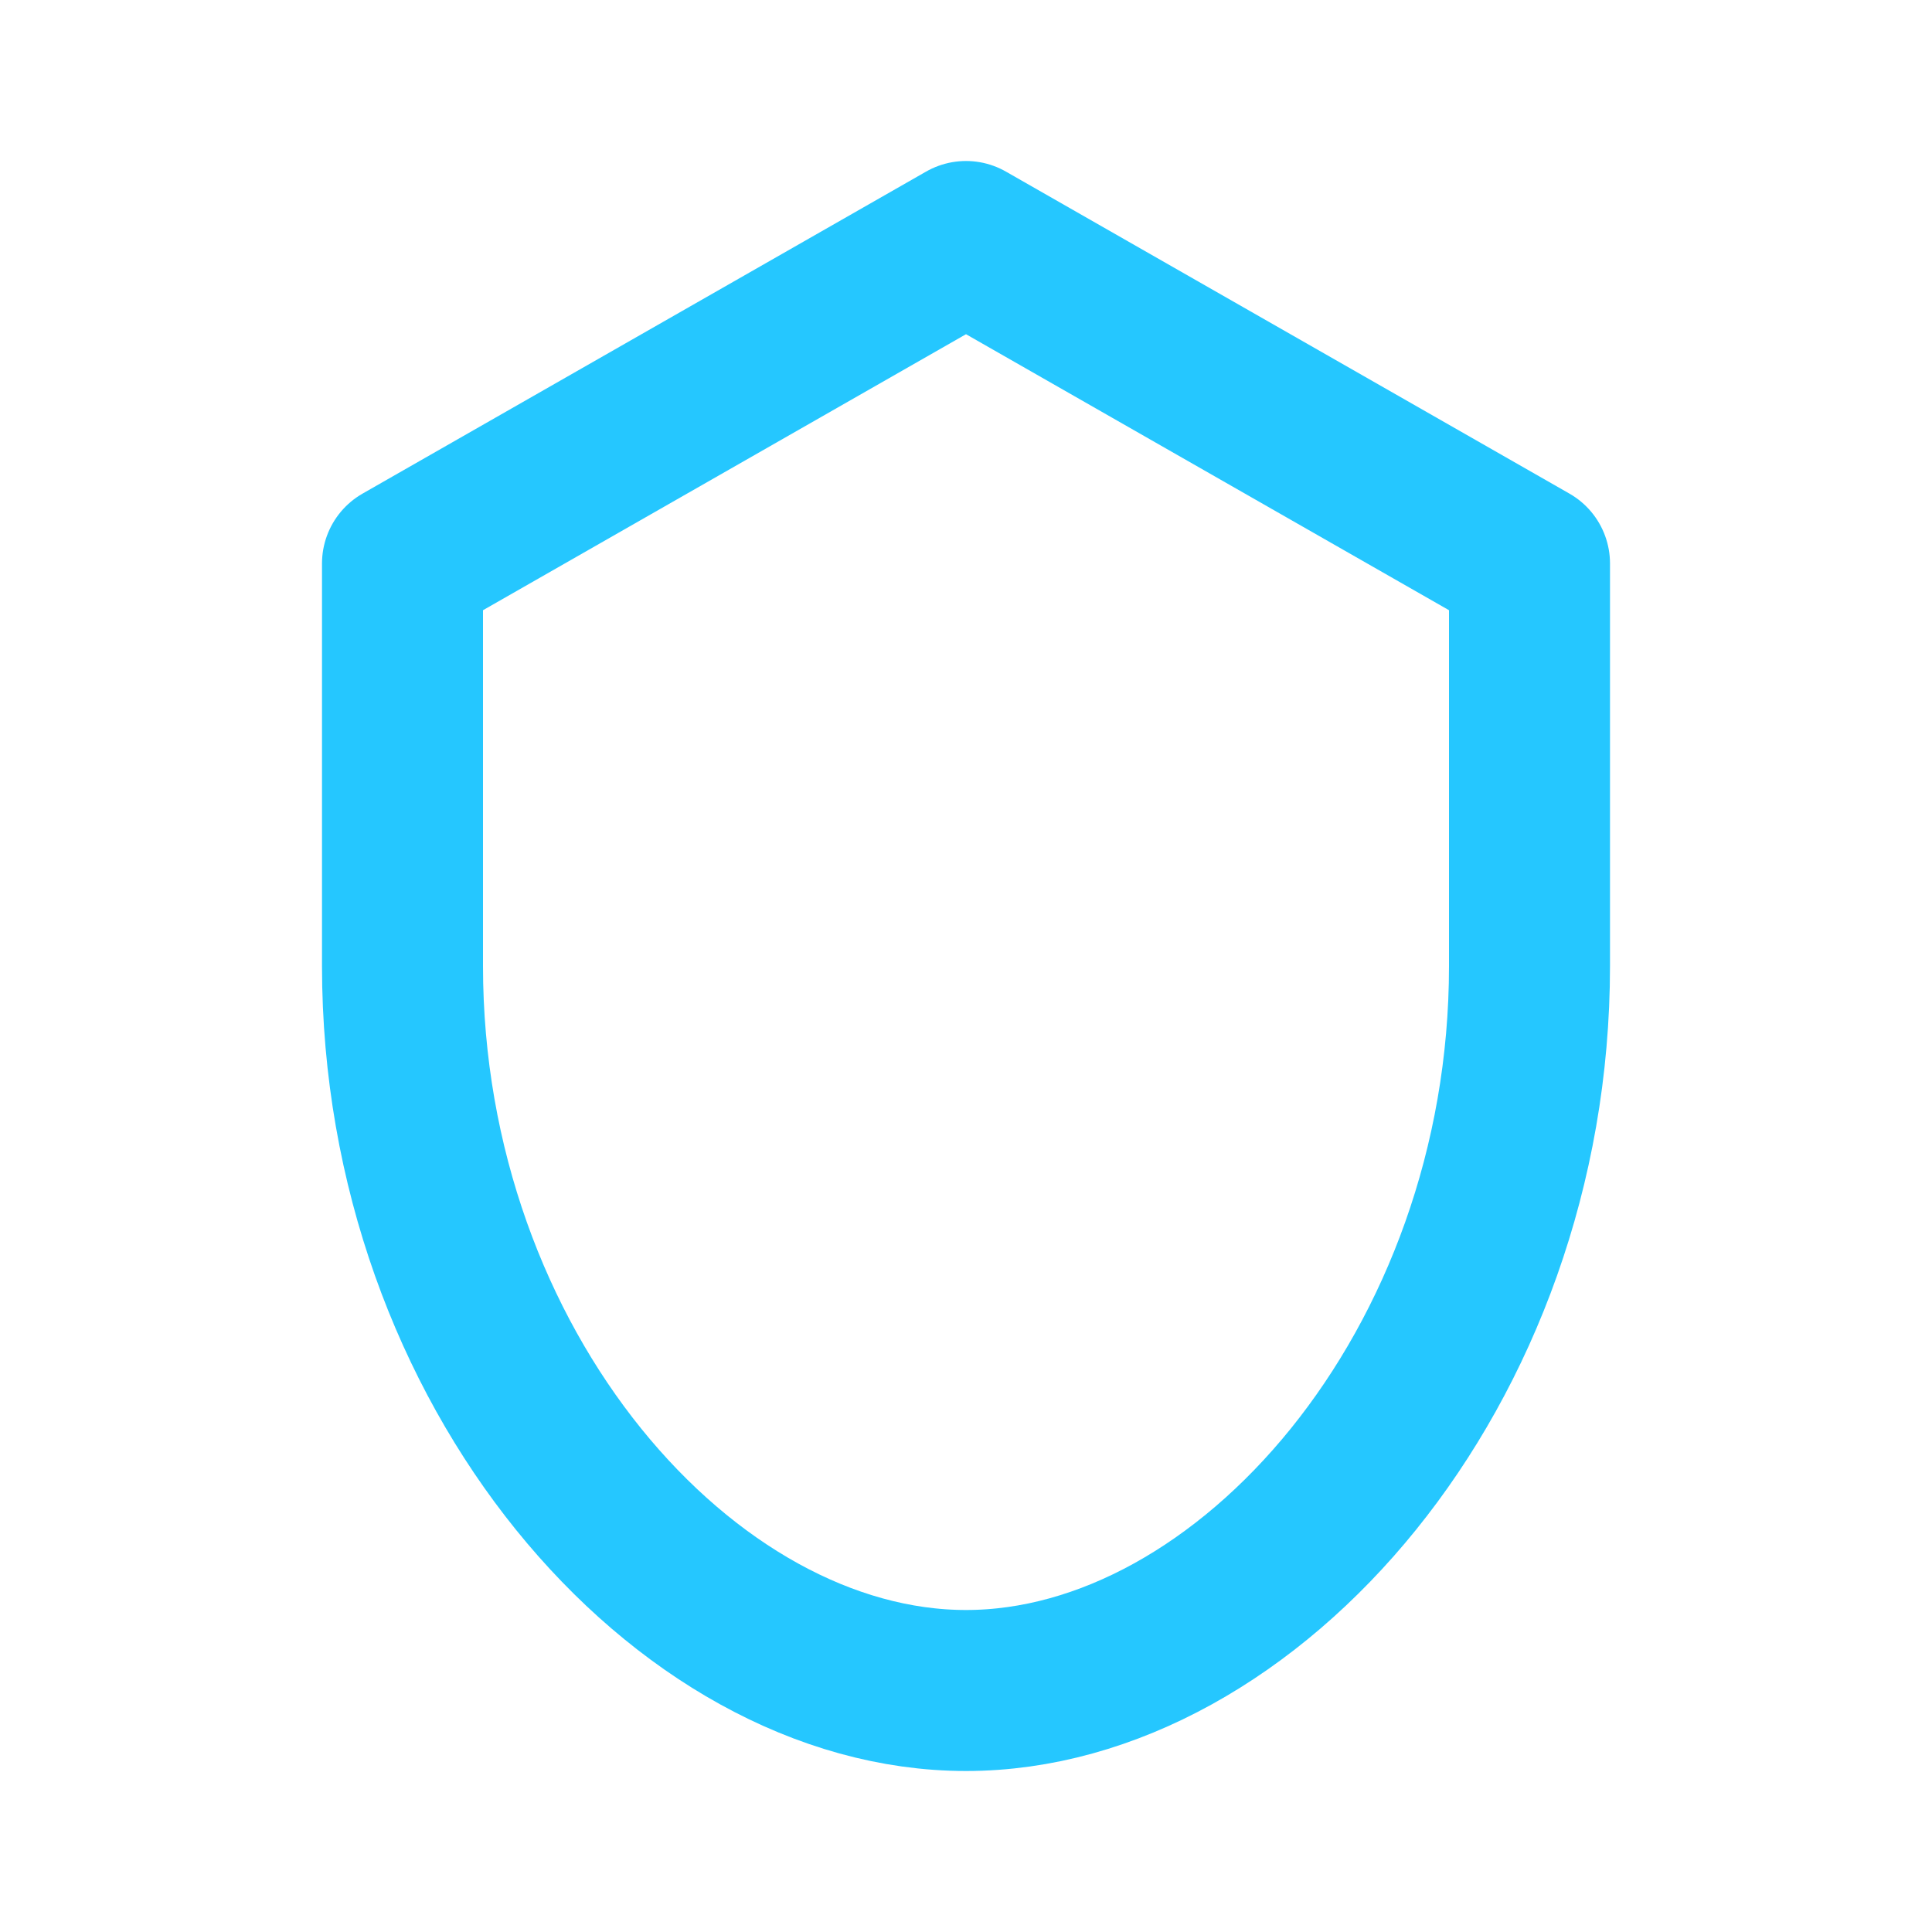 <svg xmlns="http://www.w3.org/2000/svg" width="24" height="24"
     viewBox="0 0 24 24" fill="none" stroke="#25C7FF" stroke-width="2"
     stroke-linecap="round" stroke-linejoin="round">
  <path d="M12 3l7 4v5c0 5-3.5 9-7 9s-7-4-7-9V7l7-4z"/>
</svg>
